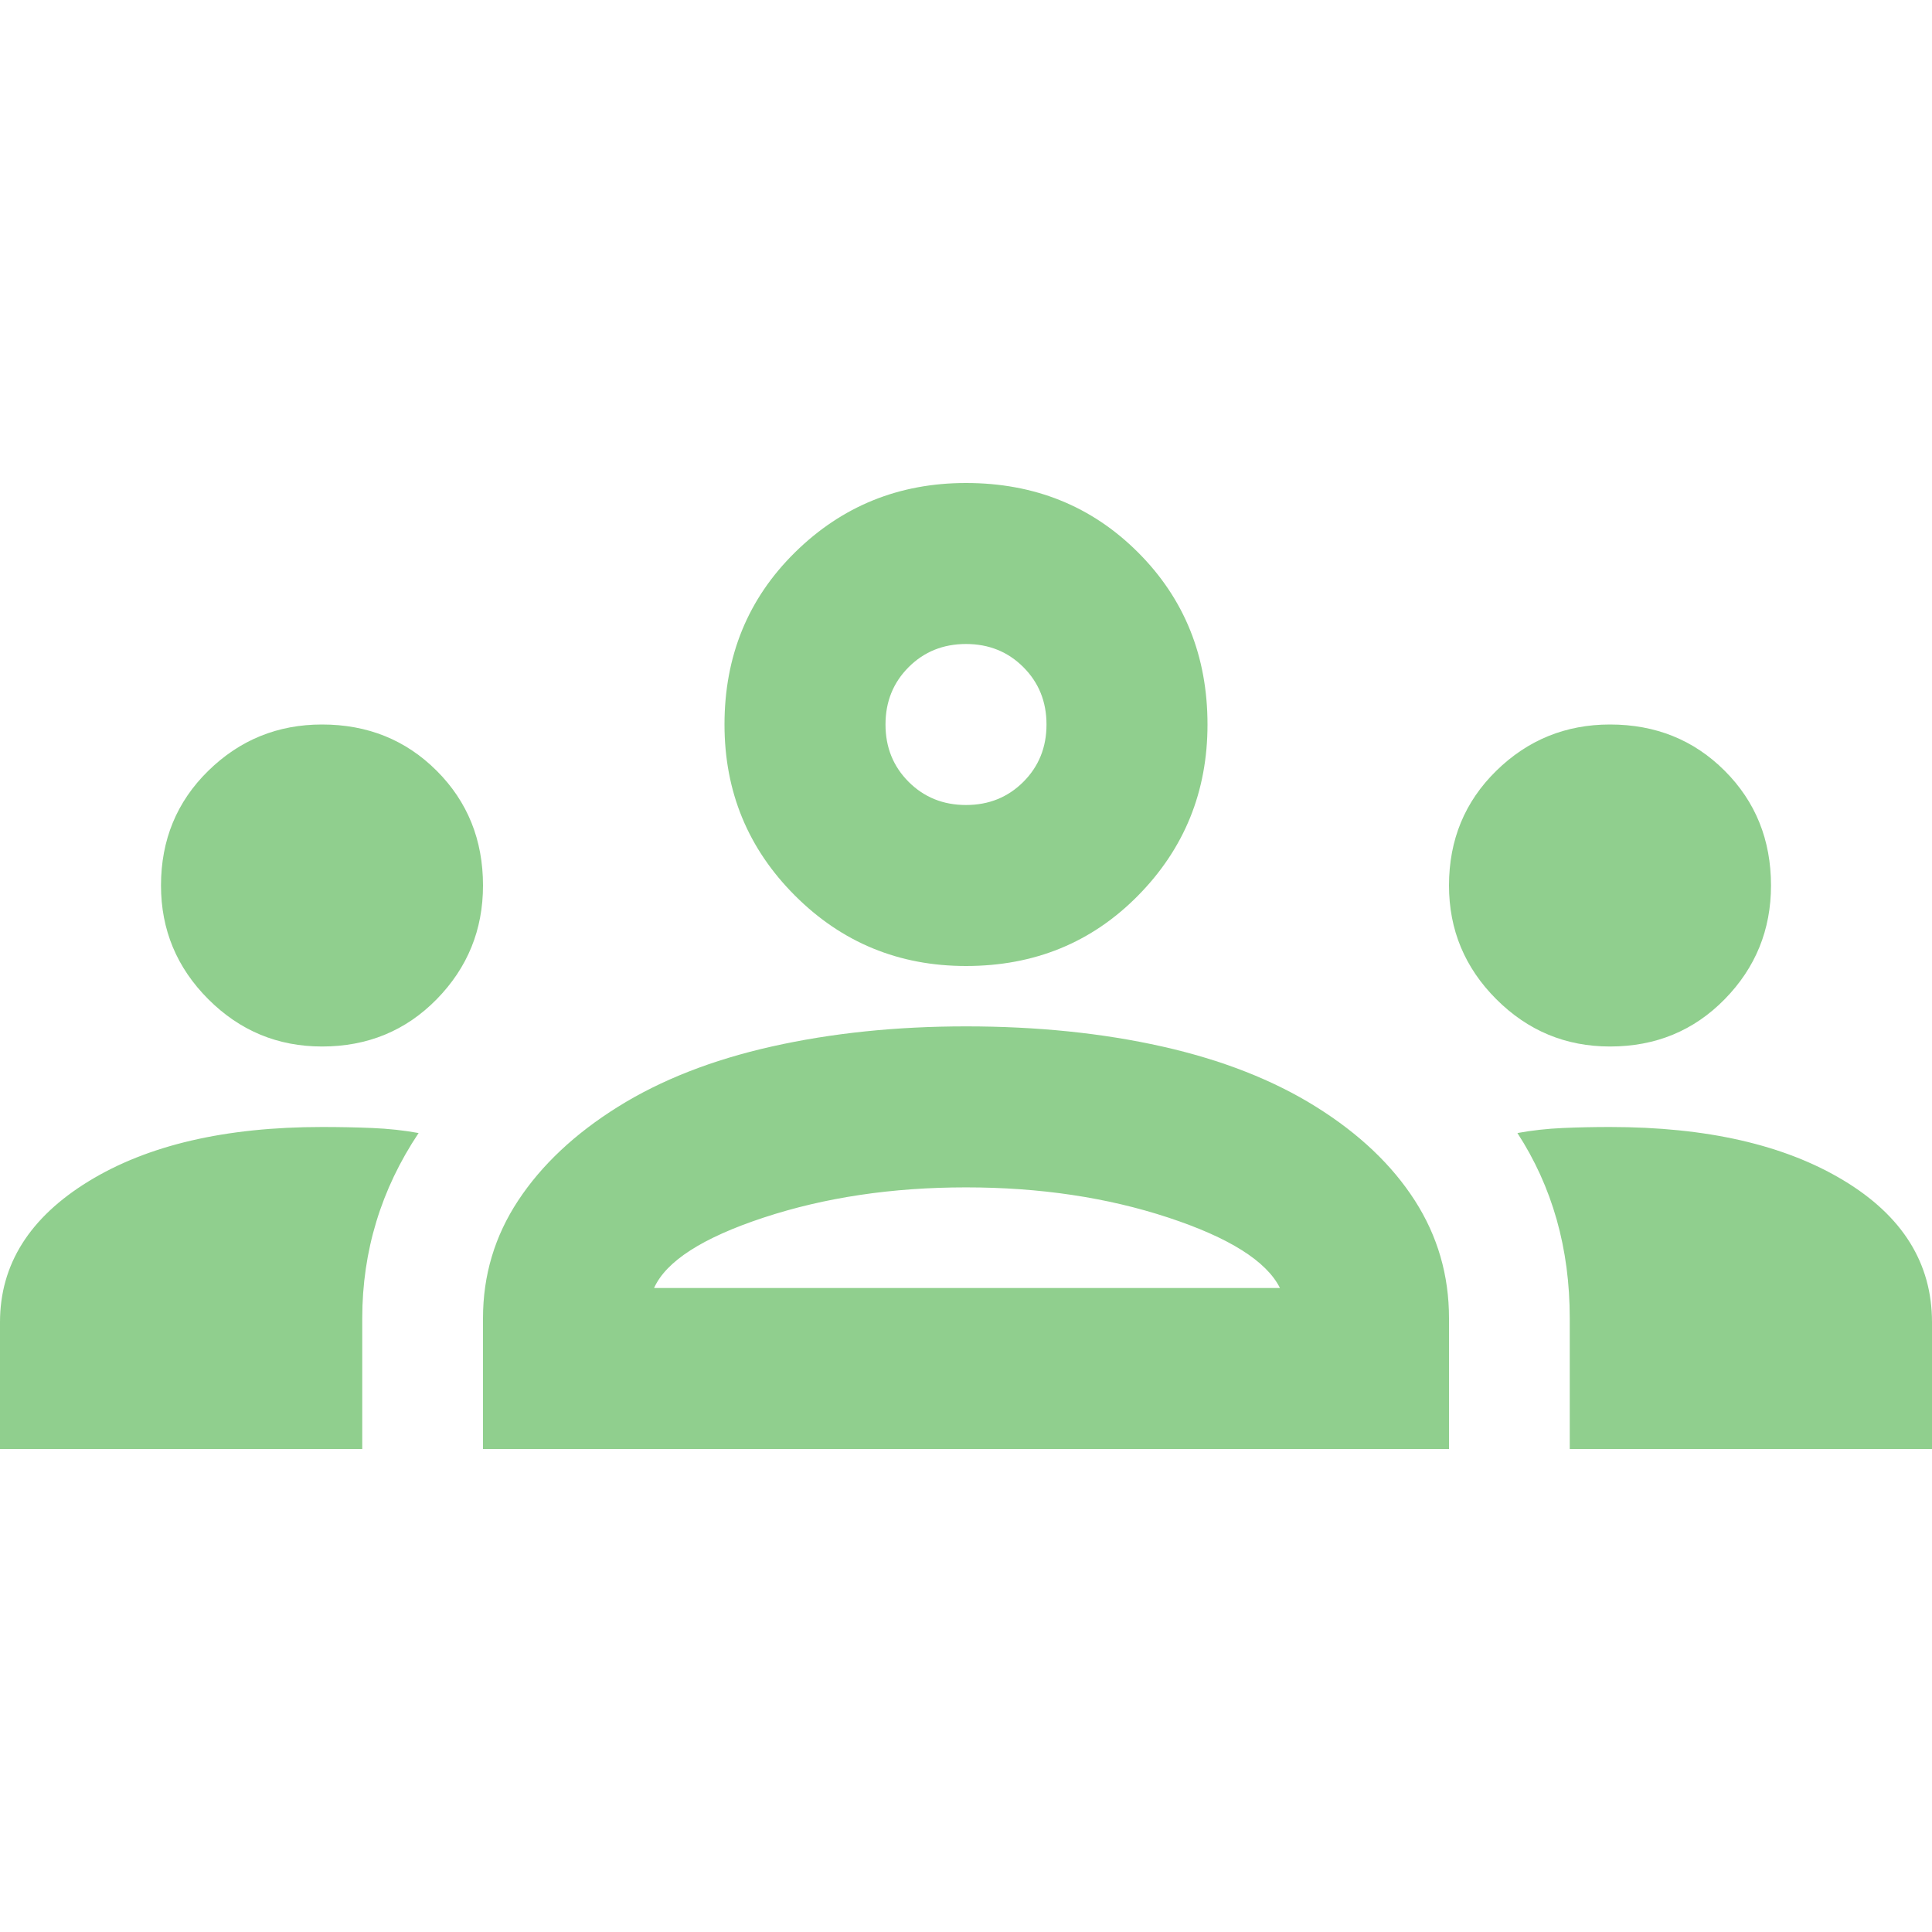<svg width="48" height="48" viewBox="0 0 48 48" fill="none" xmlns="http://www.w3.org/2000/svg">
<path d="M0 36V32.85C0 31.417 0.733 30.25 2.2 29.35C3.667 28.45 5.6 28 8 28C8.433 28 8.85 28.008 9.25 28.025C9.65 28.042 10.033 28.083 10.4 28.15C9.933 28.85 9.583 29.583 9.35 30.35C9.117 31.117 9 31.917 9 32.75V36H0ZM12 36V32.75C12 31.683 12.292 30.708 12.875 29.825C13.458 28.942 14.283 28.167 15.35 27.5C16.417 26.833 17.692 26.333 19.175 26C20.658 25.667 22.267 25.5 24 25.5C25.767 25.5 27.392 25.667 28.875 26C30.358 26.333 31.633 26.833 32.7 27.5C33.767 28.167 34.583 28.942 35.15 29.825C35.717 30.708 36 31.683 36 32.75V36H12ZM39 36V32.75C39 31.883 38.892 31.067 38.675 30.3C38.458 29.533 38.133 28.817 37.7 28.15C38.067 28.083 38.442 28.042 38.825 28.025C39.208 28.008 39.6 28 40 28C42.4 28 44.333 28.442 45.8 29.325C47.267 30.208 48 31.383 48 32.85V36H39ZM16.25 32H31.8C31.467 31.333 30.542 30.75 29.025 30.25C27.508 29.75 25.833 29.5 24 29.5C22.167 29.5 20.492 29.75 18.975 30.25C17.458 30.75 16.55 31.333 16.25 32ZM8 26C6.9 26 5.958 25.608 5.175 24.825C4.392 24.042 4 23.1 4 22C4 20.867 4.392 19.917 5.175 19.15C5.958 18.383 6.9 18 8 18C9.133 18 10.083 18.383 10.85 19.15C11.617 19.917 12 20.867 12 22C12 23.1 11.617 24.042 10.85 24.825C10.083 25.608 9.133 26 8 26ZM40 26C38.9 26 37.958 25.608 37.175 24.825C36.392 24.042 36 23.1 36 22C36 20.867 36.392 19.917 37.175 19.15C37.958 18.383 38.9 18 40 18C41.133 18 42.083 18.383 42.85 19.15C43.617 19.917 44 20.867 44 22C44 23.1 43.617 24.042 42.85 24.825C42.083 25.608 41.133 26 40 26ZM24 24C22.333 24 20.917 23.417 19.75 22.25C18.583 21.083 18 19.667 18 18C18 16.3 18.583 14.875 19.75 13.725C20.917 12.575 22.333 12 24 12C25.7 12 27.125 12.575 28.275 13.725C29.425 14.875 30 16.3 30 18C30 19.667 29.425 21.083 28.275 22.25C27.125 23.417 25.7 24 24 24ZM24 20C24.567 20 25.042 19.808 25.425 19.425C25.808 19.042 26 18.567 26 18C26 17.433 25.808 16.958 25.425 16.575C25.042 16.192 24.567 16 24 16C23.433 16 22.958 16.192 22.575 16.575C22.192 16.958 22 17.433 22 18C22 18.567 22.192 19.042 22.575 19.425C22.958 19.808 23.433 20 24 20Z" fill="#90CF8E"/>
</svg>
